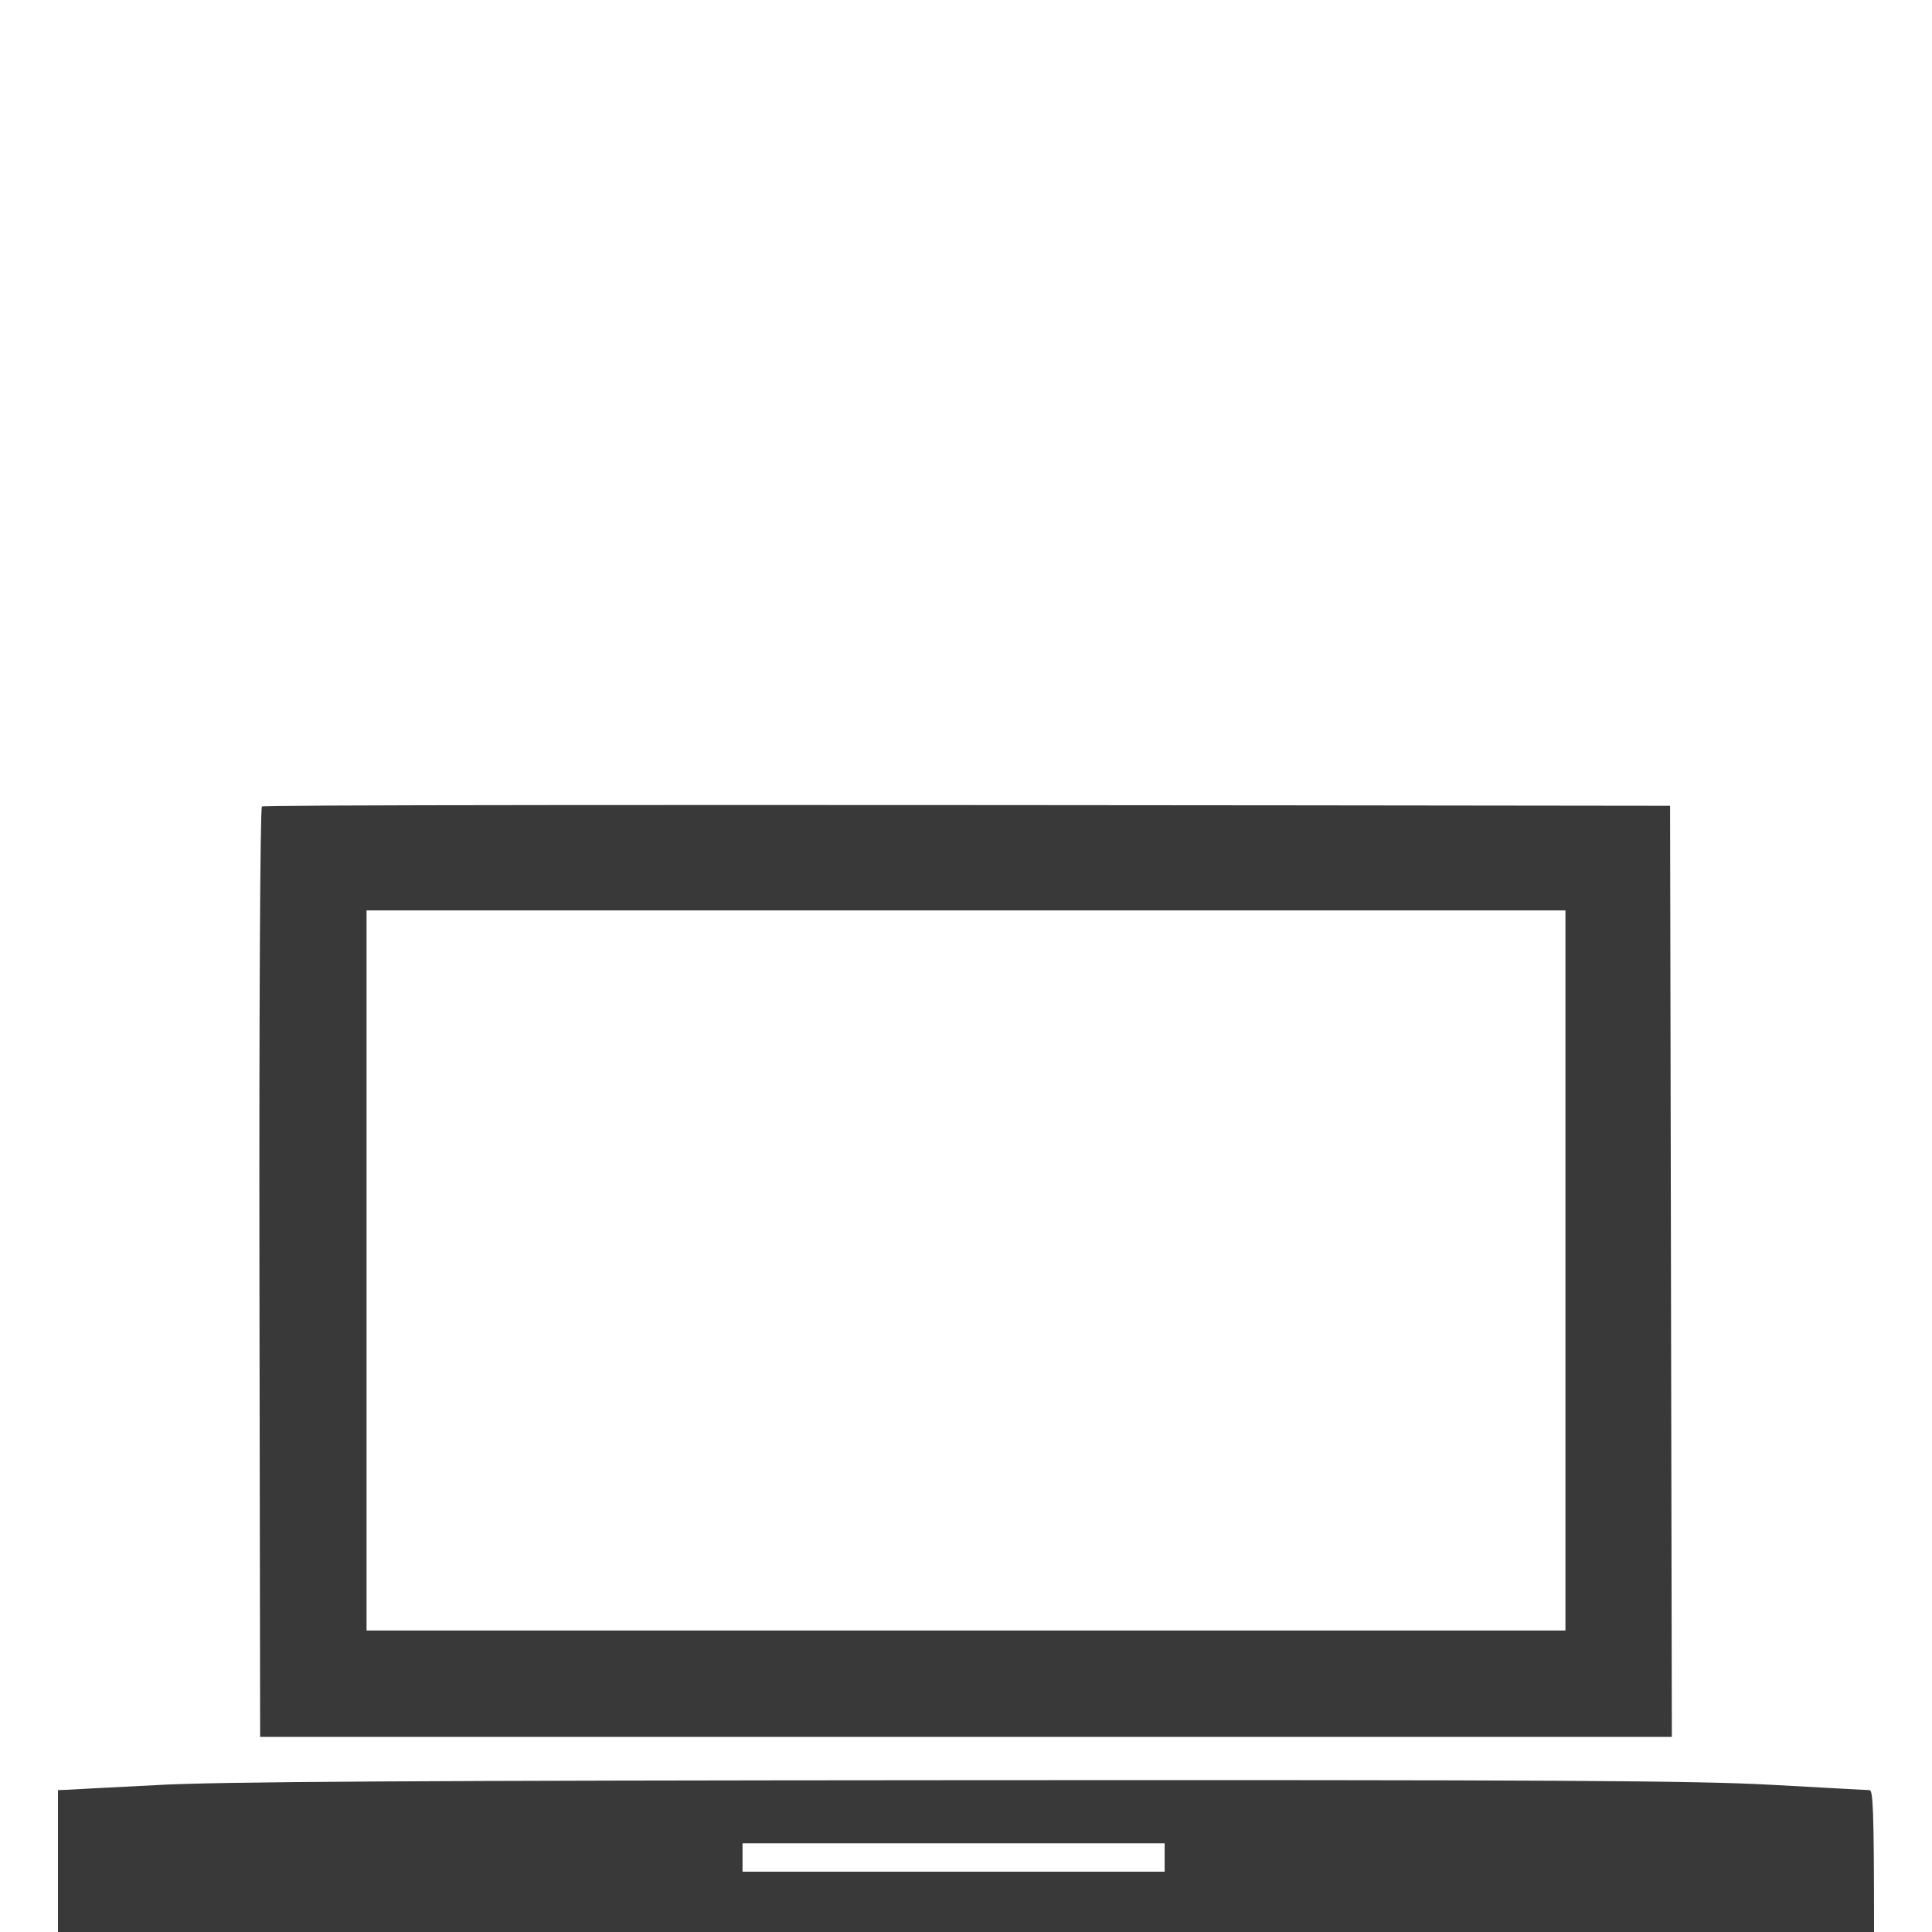 <?xml version="1.0" encoding="UTF-8"?> <svg xmlns="http://www.w3.org/2000/svg" width="300" height="300" viewBox="0 0 300 300" fill="none"> <path fill-rule="evenodd" clip-rule="evenodd" d="M259.33 125.12L259.605 269.706H40.395L40.284 197.661C40.229 158.003 40.395 125.395 40.67 125.23C40.945 125.01 90.24 124.9 259.33 125.12ZM56.918 253.182H243.082V141.369H56.918V253.182ZM148.348 276.426C239.667 276.371 263.13 276.481 275.027 277.142C283.069 277.582 289.954 277.968 290.284 277.968C290.835 277.968 291 280.557 291 300H9V277.968L10.487 277.913C11.368 277.858 17.482 277.527 24.146 277.197C33.069 276.646 65.951 276.481 148.348 276.426ZM115.301 290.636H180.844V286.23H115.301V290.636Z" fill="#393939"></path> </svg> 